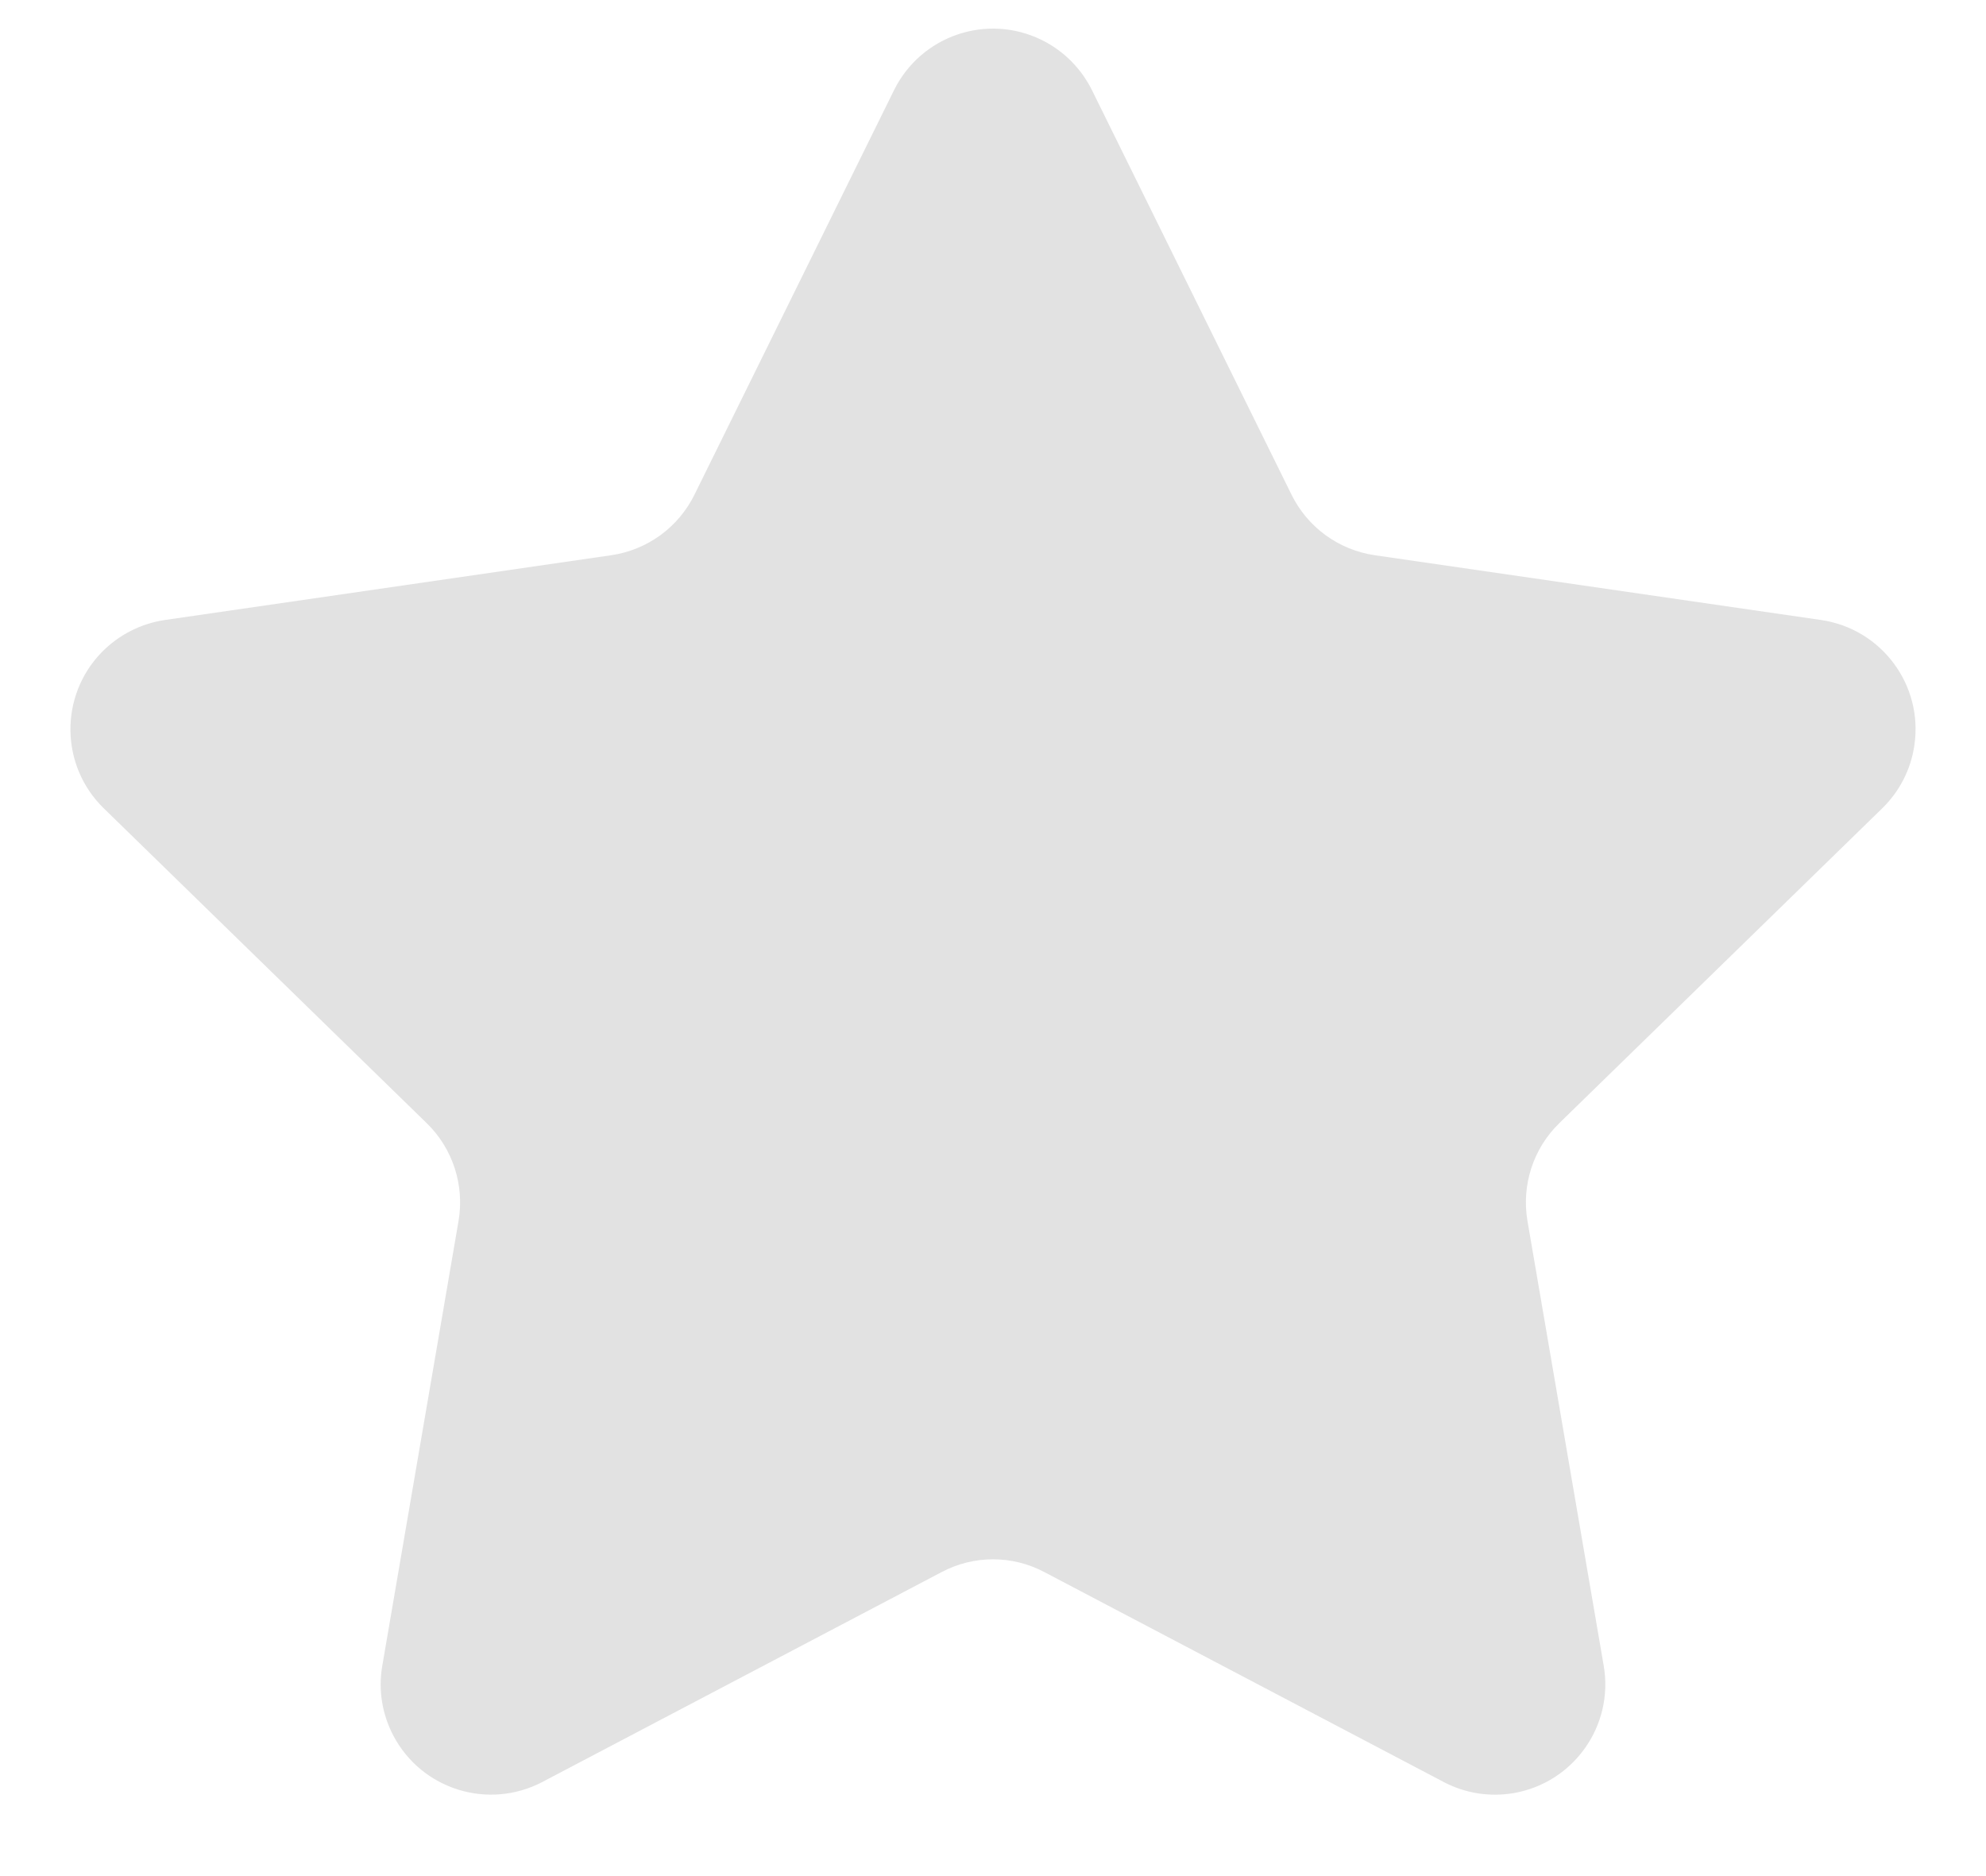 <?xml version="1.0" encoding="UTF-8"?>
<svg width="18px" height="17px" viewBox="0 0 18 17" version="1.1" xmlns="http://www.w3.org/2000/svg" xmlns:xlink="http://www.w3.org/1999/xlink">
    <title>Star</title>
    <g id="Page-1" stroke="none" stroke-width="1" fill="none" fill-rule="evenodd">
        <g id="YS-NewHomepage" transform="translate(-1143, -4158)" fill="#E2E2E2">
            <g id="Group-12" transform="translate(-0.5, 3346)">
                <g id="Group-11" transform="translate(1020.5, 578)">
                    <g id="Group-9" transform="translate(22, 233)">
                        <path d="M109.535,15.245 L105.916,17.147 C105.427,17.404 104.822,17.216 104.565,16.727 C104.463,16.533 104.427,16.31 104.465,16.093 L105.156,12.063 C105.211,11.739 105.104,11.408 104.868,11.178 L101.94,8.324 C101.545,7.939 101.537,7.306 101.922,6.91 C102.076,6.753 102.277,6.65 102.495,6.618 L106.541,6.031 C106.867,5.983 107.148,5.779 107.294,5.483 L109.103,1.817 C109.348,1.322 109.947,1.118 110.443,1.363 C110.64,1.46 110.799,1.62 110.897,1.817 L112.706,5.483 C112.852,5.779 113.133,5.983 113.459,6.031 L117.505,6.618 C118.052,6.698 118.431,7.205 118.351,7.752 C118.32,7.97 118.217,8.171 118.06,8.324 L115.132,11.178 C114.896,11.408 114.789,11.739 114.844,12.063 L115.535,16.093 C115.629,16.637 115.263,17.154 114.719,17.248 C114.502,17.285 114.279,17.25 114.084,17.147 L110.465,15.245 C110.174,15.091 109.826,15.091 109.535,15.245 Z" id="Star"></path>
                    </g>
                </g>
            </g>
        </g>
    </g>
</svg>